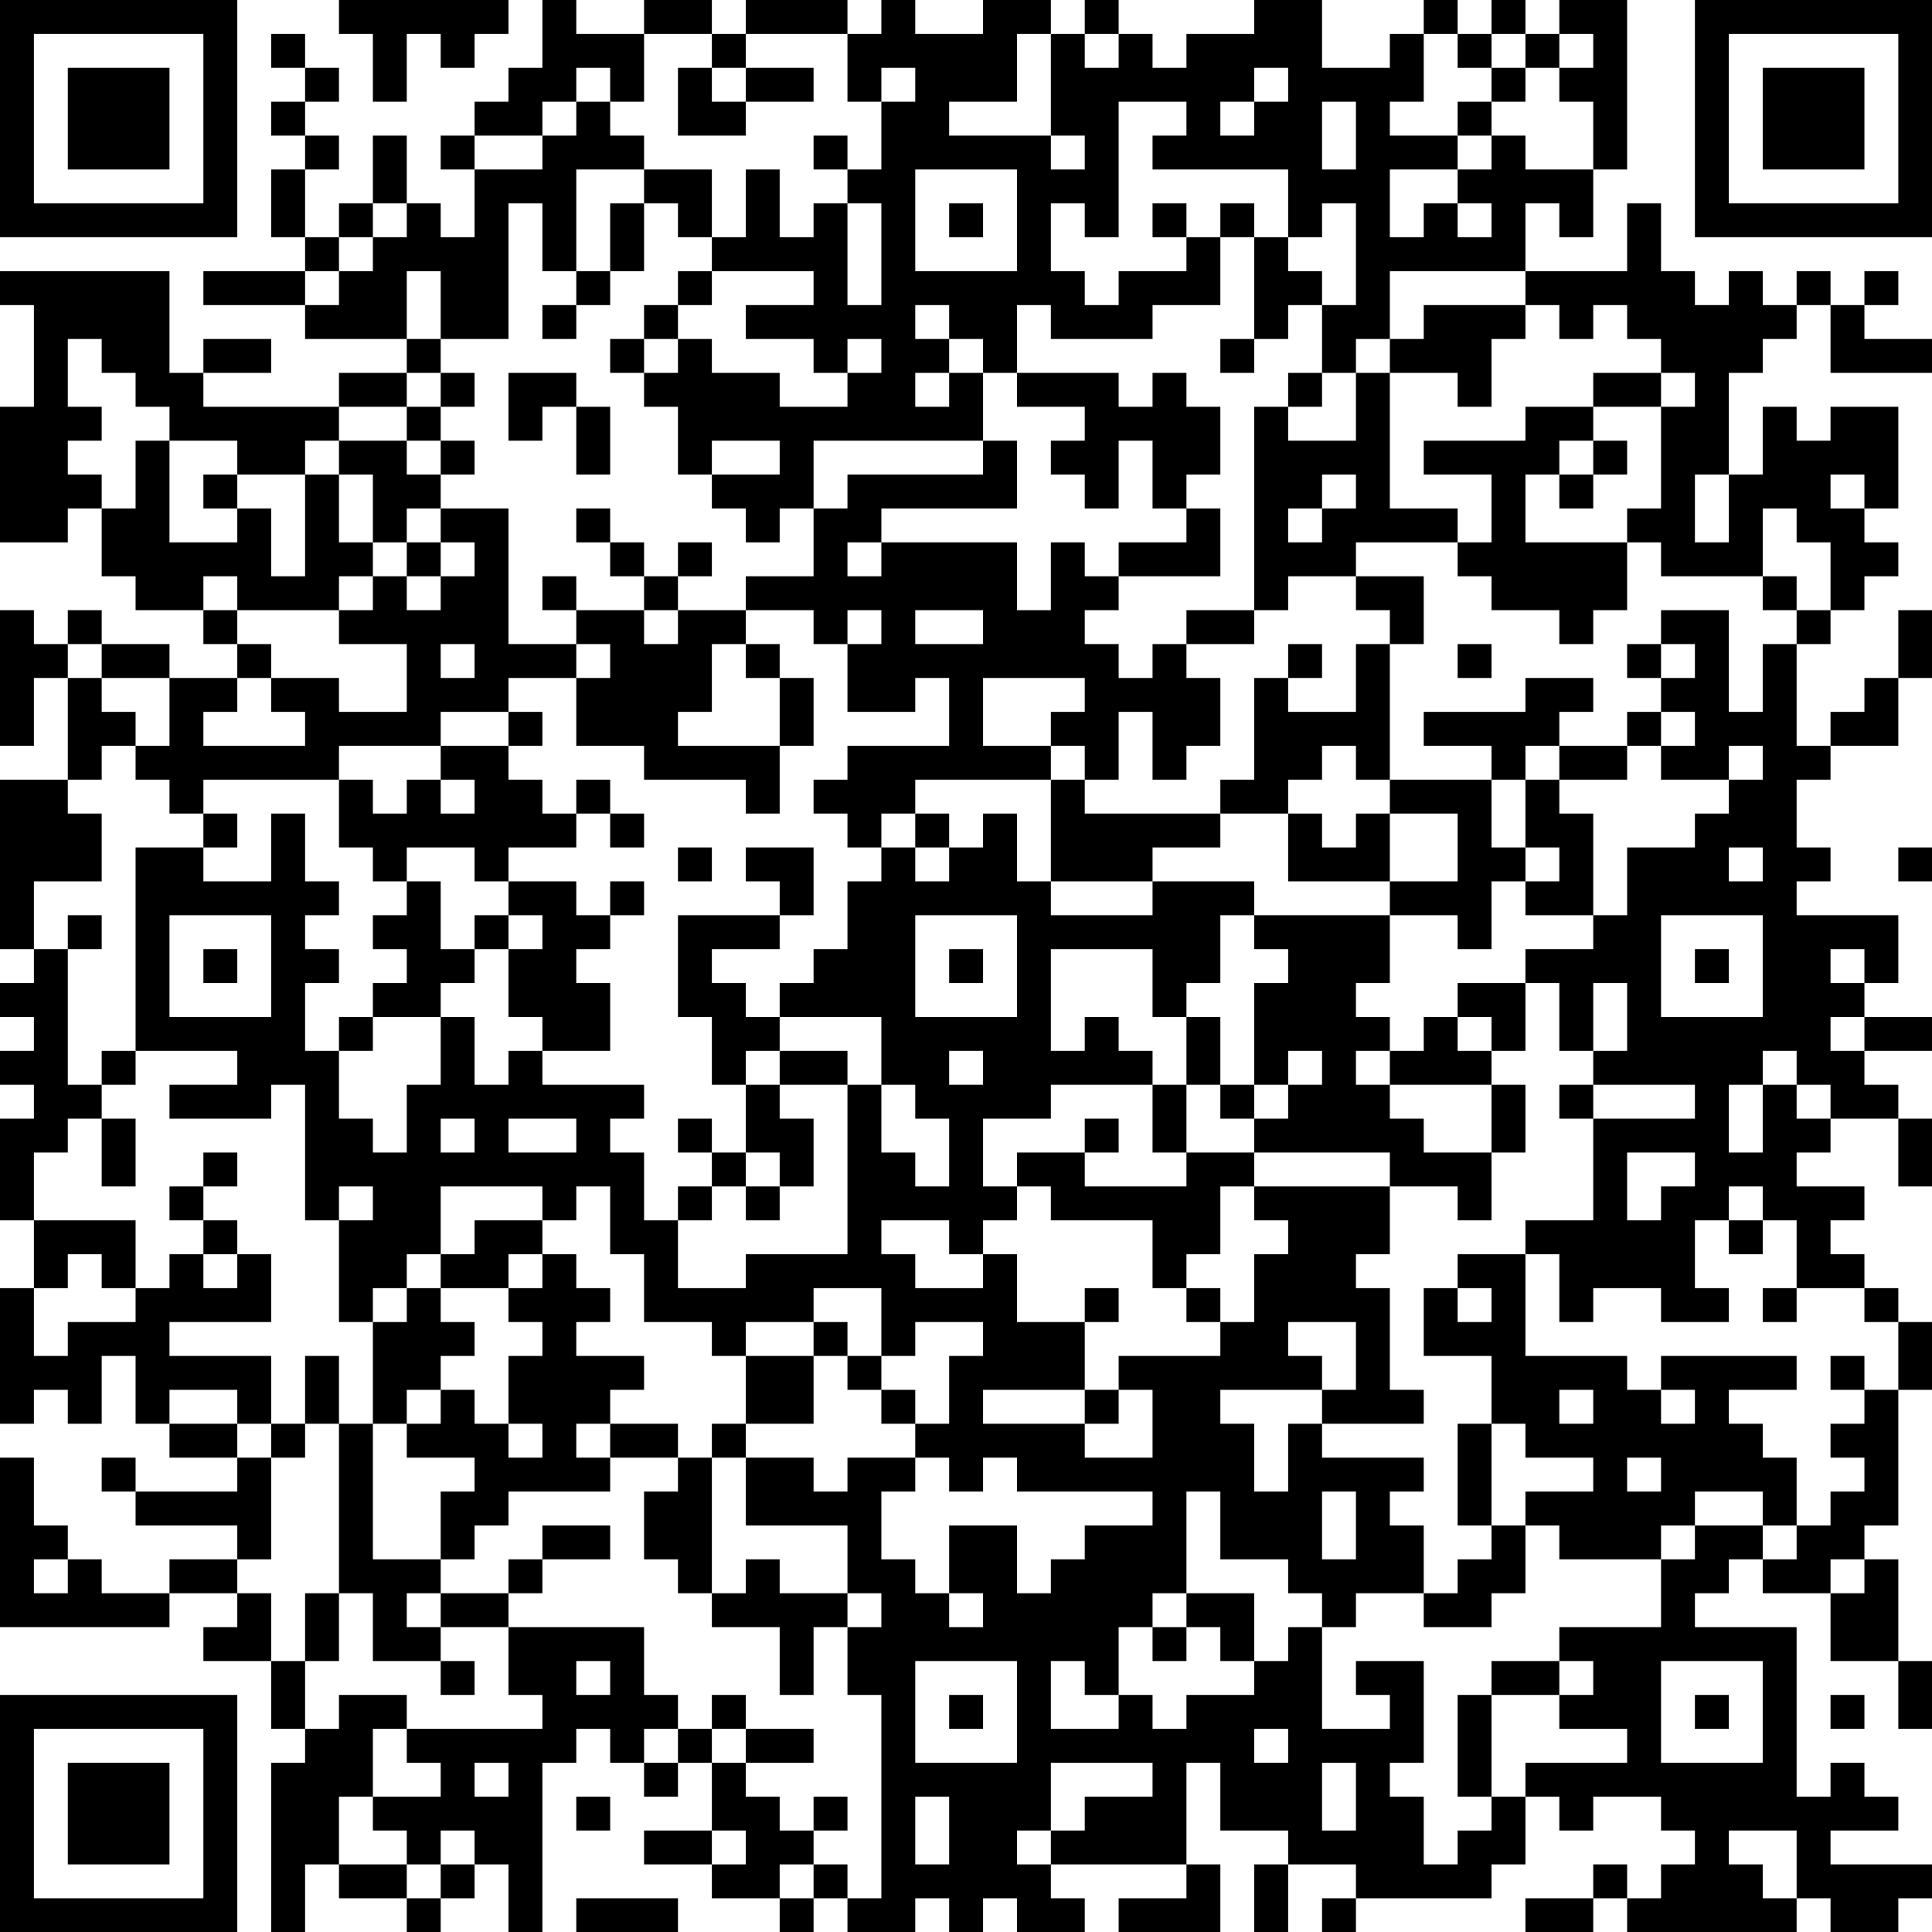 <?xml version="1.0" encoding="UTF-8"?>
<svg xmlns="http://www.w3.org/2000/svg" version="1.1" width="240" height="240" viewBox="0 0 240 240"><rect x="0" y="0" width="240" height="240" fill="#ffffff"/><g transform="scale(4.211)"><g transform="translate(0,0)"><path fill-rule="evenodd" d="M10 0L10 1L11 1L11 3L12 3L12 1L13 1L13 2L14 2L14 1L15 1L15 0ZM16 0L16 2L15 2L15 3L14 3L14 4L13 4L13 5L14 5L14 7L13 7L13 6L12 6L12 4L11 4L11 6L10 6L10 7L9 7L9 5L10 5L10 4L9 4L9 3L10 3L10 2L9 2L9 1L8 1L8 2L9 2L9 3L8 3L8 4L9 4L9 5L8 5L8 7L9 7L9 8L6 8L6 9L9 9L9 10L12 10L12 11L10 11L10 12L6 12L6 11L8 11L8 10L6 10L6 11L5 11L5 8L0 8L0 9L1 9L1 12L0 12L0 16L2 16L2 15L3 15L3 17L4 17L4 18L6 18L6 19L7 19L7 20L5 20L5 19L3 19L3 18L2 18L2 19L1 19L1 18L0 18L0 22L1 22L1 20L2 20L2 23L0 23L0 28L1 28L1 29L0 29L0 30L1 30L1 31L0 31L0 32L1 32L1 33L0 33L0 36L1 36L1 38L0 38L0 42L1 42L1 41L2 41L2 42L3 42L3 40L4 40L4 42L5 42L5 43L7 43L7 44L4 44L4 43L3 43L3 44L4 44L4 45L7 45L7 46L5 46L5 47L3 47L3 46L2 46L2 45L1 45L1 43L0 43L0 48L5 48L5 47L7 47L7 48L6 48L6 49L8 49L8 51L9 51L9 52L8 52L8 57L9 57L9 55L10 55L10 56L12 56L12 57L13 57L13 56L14 56L14 55L15 55L15 57L16 57L16 52L17 52L17 51L18 51L18 52L19 52L19 53L20 53L20 52L21 52L21 54L19 54L19 55L21 55L21 56L23 56L23 57L24 57L24 56L25 56L25 57L27 57L27 56L28 56L28 57L29 57L29 56L30 56L30 57L32 57L32 56L31 56L31 55L35 55L35 56L33 56L33 57L36 57L36 55L35 55L35 52L36 52L36 54L38 54L38 55L37 55L37 57L38 57L38 55L40 55L40 56L39 56L39 57L40 57L40 56L44 56L44 55L45 55L45 53L46 53L46 54L47 54L47 53L49 53L49 54L50 54L50 55L49 55L49 56L48 56L48 55L47 55L47 56L45 56L45 57L47 57L47 56L48 56L48 57L53 57L53 56L54 56L54 57L56 57L56 56L57 56L57 55L54 55L54 54L56 54L56 53L55 53L55 52L54 52L54 53L53 53L53 48L50 48L50 47L51 47L51 46L52 46L52 47L54 47L54 49L56 49L56 51L57 51L57 49L56 49L56 46L55 46L55 45L56 45L56 41L57 41L57 39L56 39L56 38L55 38L55 37L54 37L54 36L55 36L55 35L53 35L53 34L54 34L54 33L56 33L56 35L57 35L57 33L56 33L56 32L55 32L55 31L57 31L57 30L55 30L55 29L56 29L56 27L53 27L53 26L54 26L54 25L53 25L53 23L54 23L54 22L56 22L56 20L57 20L57 18L56 18L56 20L55 20L55 21L54 21L54 22L53 22L53 19L54 19L54 18L55 18L55 17L56 17L56 16L55 16L55 15L56 15L56 12L54 12L54 13L53 13L53 12L52 12L52 14L51 14L51 11L52 11L52 10L53 10L53 9L54 9L54 11L57 11L57 10L55 10L55 9L56 9L56 8L55 8L55 9L54 9L54 8L53 8L53 9L52 9L52 8L51 8L51 9L50 9L50 8L49 8L49 6L48 6L48 8L45 8L45 6L46 6L46 7L47 7L47 5L48 5L48 0L46 0L46 1L45 1L45 0L44 0L44 1L43 1L43 0L42 0L42 1L41 1L41 2L39 2L39 0L37 0L37 1L35 1L35 2L34 2L34 1L33 1L33 0L32 0L32 1L31 1L31 0L29 0L29 1L27 1L27 0L26 0L26 1L25 1L25 0L22 0L22 1L21 1L21 0L19 0L19 1L17 1L17 0ZM19 1L19 3L18 3L18 2L17 2L17 3L16 3L16 4L14 4L14 5L16 5L16 4L17 4L17 3L18 3L18 4L19 4L19 5L17 5L17 8L16 8L16 6L15 6L15 10L13 10L13 8L12 8L12 10L13 10L13 11L12 11L12 12L10 12L10 13L9 13L9 14L7 14L7 13L5 13L5 12L4 12L4 11L3 11L3 10L2 10L2 12L3 12L3 13L2 13L2 14L3 14L3 15L4 15L4 13L5 13L5 16L7 16L7 15L8 15L8 17L9 17L9 14L10 14L10 16L11 16L11 17L10 17L10 18L7 18L7 17L6 17L6 18L7 18L7 19L8 19L8 20L7 20L7 21L6 21L6 22L9 22L9 21L8 21L8 20L10 20L10 21L12 21L12 19L10 19L10 18L11 18L11 17L12 17L12 18L13 18L13 17L14 17L14 16L13 16L13 15L15 15L15 19L17 19L17 20L15 20L15 21L13 21L13 22L10 22L10 23L6 23L6 24L5 24L5 23L4 23L4 22L5 22L5 20L3 20L3 19L2 19L2 20L3 20L3 21L4 21L4 22L3 22L3 23L2 23L2 24L3 24L3 26L1 26L1 28L2 28L2 32L3 32L3 33L2 33L2 34L1 34L1 36L4 36L4 38L3 38L3 37L2 37L2 38L1 38L1 40L2 40L2 39L4 39L4 38L5 38L5 37L6 37L6 38L7 38L7 37L8 37L8 39L5 39L5 40L8 40L8 42L7 42L7 41L5 41L5 42L7 42L7 43L8 43L8 46L7 46L7 47L8 47L8 49L9 49L9 51L10 51L10 50L12 50L12 51L11 51L11 53L10 53L10 55L12 55L12 56L13 56L13 55L14 55L14 54L13 54L13 55L12 55L12 54L11 54L11 53L13 53L13 52L12 52L12 51L16 51L16 50L15 50L15 48L19 48L19 50L20 50L20 51L19 51L19 52L20 52L20 51L21 51L21 52L22 52L22 53L23 53L23 54L24 54L24 55L23 55L23 56L24 56L24 55L25 55L25 56L26 56L26 50L25 50L25 48L26 48L26 47L25 47L25 45L22 45L22 43L24 43L24 44L25 44L25 43L27 43L27 44L26 44L26 46L27 46L27 47L28 47L28 48L29 48L29 47L28 47L28 45L30 45L30 47L31 47L31 46L32 46L32 45L34 45L34 44L30 44L30 43L29 43L29 44L28 44L28 43L27 43L27 42L28 42L28 40L29 40L29 39L27 39L27 40L26 40L26 38L24 38L24 39L22 39L22 40L21 40L21 39L19 39L19 37L18 37L18 35L17 35L17 36L16 36L16 35L13 35L13 37L12 37L12 38L11 38L11 39L10 39L10 36L11 36L11 35L10 35L10 36L9 36L9 32L8 32L8 33L5 33L5 32L7 32L7 31L4 31L4 25L6 25L6 26L8 26L8 24L9 24L9 26L10 26L10 27L9 27L9 28L10 28L10 29L9 29L9 31L10 31L10 33L11 33L11 34L12 34L12 32L13 32L13 30L14 30L14 32L15 32L15 31L16 31L16 32L19 32L19 33L18 33L18 34L19 34L19 36L20 36L20 38L22 38L22 37L25 37L25 32L26 32L26 34L27 34L27 35L28 35L28 33L27 33L27 32L26 32L26 30L23 30L23 29L24 29L24 28L25 28L25 26L26 26L26 25L27 25L27 26L28 26L28 25L29 25L29 24L30 24L30 26L31 26L31 27L34 27L34 26L37 26L37 27L36 27L36 29L35 29L35 30L34 30L34 28L31 28L31 31L32 31L32 30L33 30L33 31L34 31L34 32L31 32L31 33L29 33L29 35L30 35L30 36L29 36L29 37L28 37L28 36L26 36L26 37L27 37L27 38L29 38L29 37L30 37L30 39L32 39L32 41L29 41L29 42L32 42L32 43L34 43L34 41L33 41L33 40L36 40L36 39L37 39L37 37L38 37L38 36L37 36L37 35L41 35L41 37L40 37L40 38L41 38L41 41L42 41L42 42L39 42L39 41L40 41L40 39L38 39L38 40L39 40L39 41L36 41L36 42L37 42L37 44L38 44L38 42L39 42L39 43L42 43L42 44L41 44L41 45L42 45L42 47L40 47L40 48L39 48L39 47L38 47L38 46L36 46L36 44L35 44L35 47L34 47L34 48L33 48L33 50L32 50L32 49L31 49L31 51L33 51L33 50L34 50L34 51L35 51L35 50L37 50L37 49L38 49L38 48L39 48L39 51L41 51L41 50L40 50L40 49L42 49L42 52L41 52L41 53L42 53L42 55L43 55L43 54L44 54L44 53L45 53L45 52L48 52L48 51L46 51L46 50L47 50L47 49L46 49L46 48L49 48L49 46L50 46L50 45L52 45L52 46L53 46L53 45L54 45L54 44L55 44L55 43L54 43L54 42L55 42L55 41L56 41L56 39L55 39L55 38L53 38L53 36L52 36L52 35L51 35L51 36L50 36L50 38L51 38L51 39L49 39L49 38L47 38L47 39L46 39L46 37L45 37L45 36L47 36L47 33L50 33L50 32L47 32L47 31L48 31L48 29L47 29L47 31L46 31L46 29L45 29L45 28L47 28L47 27L48 27L48 25L50 25L50 24L51 24L51 23L52 23L52 22L51 22L51 23L49 23L49 22L50 22L50 21L49 21L49 20L50 20L50 19L49 19L49 18L51 18L51 21L52 21L52 19L53 19L53 18L54 18L54 16L53 16L53 15L52 15L52 17L49 17L49 16L48 16L48 15L49 15L49 12L50 12L50 11L49 11L49 10L48 10L48 9L47 9L47 10L46 10L46 9L45 9L45 8L41 8L41 10L40 10L40 11L39 11L39 9L40 9L40 6L39 6L39 7L38 7L38 5L34 5L34 4L35 4L35 3L33 3L33 7L32 7L32 6L31 6L31 8L32 8L32 9L33 9L33 8L35 8L35 7L36 7L36 9L34 9L34 10L31 10L31 9L30 9L30 11L29 11L29 10L28 10L28 9L27 9L27 10L28 10L28 11L27 11L27 12L28 12L28 11L29 11L29 13L24 13L24 15L23 15L23 16L22 16L22 15L21 15L21 14L23 14L23 13L21 13L21 14L20 14L20 12L19 12L19 11L20 11L20 10L21 10L21 11L23 11L23 12L25 12L25 11L26 11L26 10L25 10L25 11L24 11L24 10L22 10L22 9L24 9L24 8L21 8L21 7L22 7L22 5L23 5L23 7L24 7L24 6L25 6L25 9L26 9L26 6L25 6L25 5L26 5L26 3L27 3L27 2L26 2L26 3L25 3L25 1L22 1L22 2L21 2L21 1ZM30 1L30 3L28 3L28 4L31 4L31 5L32 5L32 4L31 4L31 1ZM32 1L32 2L33 2L33 1ZM42 1L42 3L41 3L41 4L43 4L43 5L41 5L41 7L42 7L42 6L43 6L43 7L44 7L44 6L43 6L43 5L44 5L44 4L45 4L45 5L47 5L47 3L46 3L46 2L47 2L47 1L46 1L46 2L45 2L45 1L44 1L44 2L43 2L43 1ZM20 2L20 4L22 4L22 3L24 3L24 2L22 2L22 3L21 3L21 2ZM37 2L37 3L36 3L36 4L37 4L37 3L38 3L38 2ZM44 2L44 3L43 3L43 4L44 4L44 3L45 3L45 2ZM39 3L39 5L40 5L40 3ZM24 4L24 5L25 5L25 4ZM19 5L19 6L18 6L18 8L17 8L17 9L16 9L16 10L17 10L17 9L18 9L18 8L19 8L19 6L20 6L20 7L21 7L21 5ZM27 5L27 8L30 8L30 5ZM11 6L11 7L10 7L10 8L9 8L9 9L10 9L10 8L11 8L11 7L12 7L12 6ZM28 6L28 7L29 7L29 6ZM34 6L34 7L35 7L35 6ZM36 6L36 7L37 7L37 10L36 10L36 11L37 11L37 10L38 10L38 9L39 9L39 8L38 8L38 7L37 7L37 6ZM20 8L20 9L19 9L19 10L18 10L18 11L19 11L19 10L20 10L20 9L21 9L21 8ZM42 9L42 10L41 10L41 11L40 11L40 13L38 13L38 12L39 12L39 11L38 11L38 12L37 12L37 18L35 18L35 19L34 19L34 20L33 20L33 19L32 19L32 18L33 18L33 17L36 17L36 15L35 15L35 14L36 14L36 12L35 12L35 11L34 11L34 12L33 12L33 11L30 11L30 12L32 12L32 13L31 13L31 14L32 14L32 15L33 15L33 13L34 13L34 15L35 15L35 16L33 16L33 17L32 17L32 16L31 16L31 18L30 18L30 16L26 16L26 15L30 15L30 13L29 13L29 14L25 14L25 15L24 15L24 17L22 17L22 18L20 18L20 17L21 17L21 16L20 16L20 17L19 17L19 16L18 16L18 15L17 15L17 16L18 16L18 17L19 17L19 18L17 18L17 17L16 17L16 18L17 18L17 19L18 19L18 20L17 20L17 22L19 22L19 23L22 23L22 24L23 24L23 22L24 22L24 20L23 20L23 19L22 19L22 18L24 18L24 19L25 19L25 21L27 21L27 20L28 20L28 22L25 22L25 23L24 23L24 24L25 24L25 25L26 25L26 24L27 24L27 25L28 25L28 24L27 24L27 23L31 23L31 26L34 26L34 25L36 25L36 24L38 24L38 26L41 26L41 27L37 27L37 28L38 28L38 29L37 29L37 32L36 32L36 30L35 30L35 32L34 32L34 34L35 34L35 35L32 35L32 34L33 34L33 33L32 33L32 34L30 34L30 35L31 35L31 36L34 36L34 38L35 38L35 39L36 39L36 38L35 38L35 37L36 37L36 35L37 35L37 34L41 34L41 35L43 35L43 36L44 36L44 34L45 34L45 32L44 32L44 31L45 31L45 29L43 29L43 30L42 30L42 31L41 31L41 30L40 30L40 29L41 29L41 27L43 27L43 28L44 28L44 26L45 26L45 27L47 27L47 24L46 24L46 23L48 23L48 22L49 22L49 21L48 21L48 22L46 22L46 21L47 21L47 20L45 20L45 21L42 21L42 22L44 22L44 23L41 23L41 19L42 19L42 17L40 17L40 16L43 16L43 17L44 17L44 18L46 18L46 19L47 19L47 18L48 18L48 16L45 16L45 14L46 14L46 15L47 15L47 14L48 14L48 13L47 13L47 12L49 12L49 11L47 11L47 12L45 12L45 13L42 13L42 14L44 14L44 16L43 16L43 15L41 15L41 11L43 11L43 12L44 12L44 10L45 10L45 9ZM13 11L13 12L12 12L12 13L10 13L10 14L11 14L11 16L12 16L12 17L13 17L13 16L12 16L12 15L13 15L13 14L14 14L14 13L13 13L13 12L14 12L14 11ZM15 11L15 13L16 13L16 12L17 12L17 14L18 14L18 12L17 12L17 11ZM12 13L12 14L13 14L13 13ZM46 13L46 14L47 14L47 13ZM6 14L6 15L7 15L7 14ZM39 14L39 15L38 15L38 16L39 16L39 15L40 15L40 14ZM50 14L50 16L51 16L51 14ZM54 14L54 15L55 15L55 14ZM25 16L25 17L26 17L26 16ZM38 17L38 18L37 18L37 19L35 19L35 20L36 20L36 22L35 22L35 23L34 23L34 21L33 21L33 23L32 23L32 22L31 22L31 21L32 21L32 20L29 20L29 22L31 22L31 23L32 23L32 24L36 24L36 23L37 23L37 20L38 20L38 21L40 21L40 19L41 19L41 18L40 18L40 17ZM52 17L52 18L53 18L53 17ZM19 18L19 19L20 19L20 18ZM25 18L25 19L26 19L26 18ZM27 18L27 19L29 19L29 18ZM13 19L13 20L14 20L14 19ZM21 19L21 21L20 21L20 22L23 22L23 20L22 20L22 19ZM38 19L38 20L39 20L39 19ZM43 19L43 20L44 20L44 19ZM48 19L48 20L49 20L49 19ZM15 21L15 22L13 22L13 23L12 23L12 24L11 24L11 23L10 23L10 25L11 25L11 26L12 26L12 27L11 27L11 28L12 28L12 29L11 29L11 30L10 30L10 31L11 31L11 30L13 30L13 29L14 29L14 28L15 28L15 30L16 30L16 31L18 31L18 29L17 29L17 28L18 28L18 27L19 27L19 26L18 26L18 27L17 27L17 26L15 26L15 25L17 25L17 24L18 24L18 25L19 25L19 24L18 24L18 23L17 23L17 24L16 24L16 23L15 23L15 22L16 22L16 21ZM39 22L39 23L38 23L38 24L39 24L39 25L40 25L40 24L41 24L41 26L43 26L43 24L41 24L41 23L40 23L40 22ZM45 22L45 23L44 23L44 25L45 25L45 26L46 26L46 25L45 25L45 23L46 23L46 22ZM13 23L13 24L14 24L14 23ZM6 24L6 25L7 25L7 24ZM12 25L12 26L13 26L13 28L14 28L14 27L15 27L15 28L16 28L16 27L15 27L15 26L14 26L14 25ZM20 25L20 26L21 26L21 25ZM22 25L22 26L23 26L23 27L20 27L20 30L21 30L21 32L22 32L22 34L21 34L21 33L20 33L20 34L21 34L21 35L20 35L20 36L21 36L21 35L22 35L22 36L23 36L23 35L24 35L24 33L23 33L23 32L25 32L25 31L23 31L23 30L22 30L22 29L21 29L21 28L23 28L23 27L24 27L24 25ZM51 25L51 26L52 26L52 25ZM56 25L56 26L57 26L57 25ZM2 27L2 28L3 28L3 27ZM5 27L5 30L8 30L8 27ZM27 27L27 30L30 30L30 27ZM49 27L49 30L52 30L52 27ZM6 28L6 29L7 29L7 28ZM28 28L28 29L29 29L29 28ZM50 28L50 29L51 29L51 28ZM54 28L54 29L55 29L55 28ZM43 30L43 31L44 31L44 30ZM54 30L54 31L55 31L55 30ZM3 31L3 32L4 32L4 31ZM22 31L22 32L23 32L23 31ZM28 31L28 32L29 32L29 31ZM38 31L38 32L37 32L37 33L36 33L36 32L35 32L35 34L37 34L37 33L38 33L38 32L39 32L39 31ZM40 31L40 32L41 32L41 33L42 33L42 34L44 34L44 32L41 32L41 31ZM52 31L52 32L51 32L51 34L52 34L52 32L53 32L53 33L54 33L54 32L53 32L53 31ZM46 32L46 33L47 33L47 32ZM3 33L3 35L4 35L4 33ZM13 33L13 34L14 34L14 33ZM15 33L15 34L17 34L17 33ZM6 34L6 35L5 35L5 36L6 36L6 37L7 37L7 36L6 36L6 35L7 35L7 34ZM22 34L22 35L23 35L23 34ZM48 34L48 36L49 36L49 35L50 35L50 34ZM14 36L14 37L13 37L13 38L12 38L12 39L11 39L11 42L10 42L10 40L9 40L9 42L8 42L8 43L9 43L9 42L10 42L10 47L9 47L9 49L10 49L10 47L11 47L11 49L13 49L13 50L14 50L14 49L13 49L13 48L15 48L15 47L16 47L16 46L18 46L18 45L16 45L16 46L15 46L15 47L13 47L13 46L14 46L14 45L15 45L15 44L18 44L18 43L20 43L20 44L19 44L19 46L20 46L20 47L21 47L21 48L23 48L23 50L24 50L24 48L25 48L25 47L23 47L23 46L22 46L22 47L21 47L21 43L22 43L22 42L24 42L24 40L25 40L25 41L26 41L26 42L27 42L27 41L26 41L26 40L25 40L25 39L24 39L24 40L22 40L22 42L21 42L21 43L20 43L20 42L18 42L18 41L19 41L19 40L17 40L17 39L18 39L18 38L17 38L17 37L16 37L16 36ZM51 36L51 37L52 37L52 36ZM15 37L15 38L13 38L13 39L14 39L14 40L13 40L13 41L12 41L12 42L11 42L11 46L13 46L13 44L14 44L14 43L12 43L12 42L13 42L13 41L14 41L14 42L15 42L15 43L16 43L16 42L15 42L15 40L16 40L16 39L15 39L15 38L16 38L16 37ZM43 37L43 38L42 38L42 40L44 40L44 42L43 42L43 45L44 45L44 46L43 46L43 47L42 47L42 48L44 48L44 47L45 47L45 45L46 45L46 46L49 46L49 45L50 45L50 44L52 44L52 45L53 45L53 43L52 43L52 42L51 42L51 41L53 41L53 40L49 40L49 41L48 41L48 40L45 40L45 37ZM32 38L32 39L33 39L33 38ZM43 38L43 39L44 39L44 38ZM52 38L52 39L53 39L53 38ZM54 40L54 41L55 41L55 40ZM32 41L32 42L33 42L33 41ZM46 41L46 42L47 42L47 41ZM49 41L49 42L50 42L50 41ZM17 42L17 43L18 43L18 42ZM44 42L44 45L45 45L45 44L47 44L47 43L45 43L45 42ZM48 43L48 44L49 44L49 43ZM39 44L39 46L40 46L40 44ZM1 46L1 47L2 47L2 46ZM54 46L54 47L55 47L55 46ZM12 47L12 48L13 48L13 47ZM35 47L35 48L34 48L34 49L35 49L35 48L36 48L36 49L37 49L37 47ZM17 49L17 50L18 50L18 49ZM27 49L27 52L30 52L30 49ZM44 49L44 50L43 50L43 53L44 53L44 50L46 50L46 49ZM49 49L49 52L52 52L52 49ZM21 50L21 51L22 51L22 52L24 52L24 51L22 51L22 50ZM28 50L28 51L29 51L29 50ZM50 50L50 51L51 51L51 50ZM54 50L54 51L55 51L55 50ZM37 51L37 52L38 52L38 51ZM14 52L14 53L15 53L15 52ZM31 52L31 54L30 54L30 55L31 55L31 54L32 54L32 53L34 53L34 52ZM39 52L39 54L40 54L40 52ZM17 53L17 54L18 54L18 53ZM24 53L24 54L25 54L25 53ZM27 53L27 55L28 55L28 53ZM21 54L21 55L22 55L22 54ZM51 54L51 55L52 55L52 56L53 56L53 54ZM17 56L17 57L20 57L20 56ZM0 0L0 7L7 7L7 0ZM1 1L1 6L6 6L6 1ZM2 2L2 5L5 5L5 2ZM50 0L50 7L57 7L57 0ZM51 1L51 6L56 6L56 1ZM52 2L52 5L55 5L55 2ZM0 50L0 57L7 57L7 50ZM1 51L1 56L6 56L6 51ZM2 52L2 55L5 55L5 52Z" fill="#000000"/></g></g></svg>
